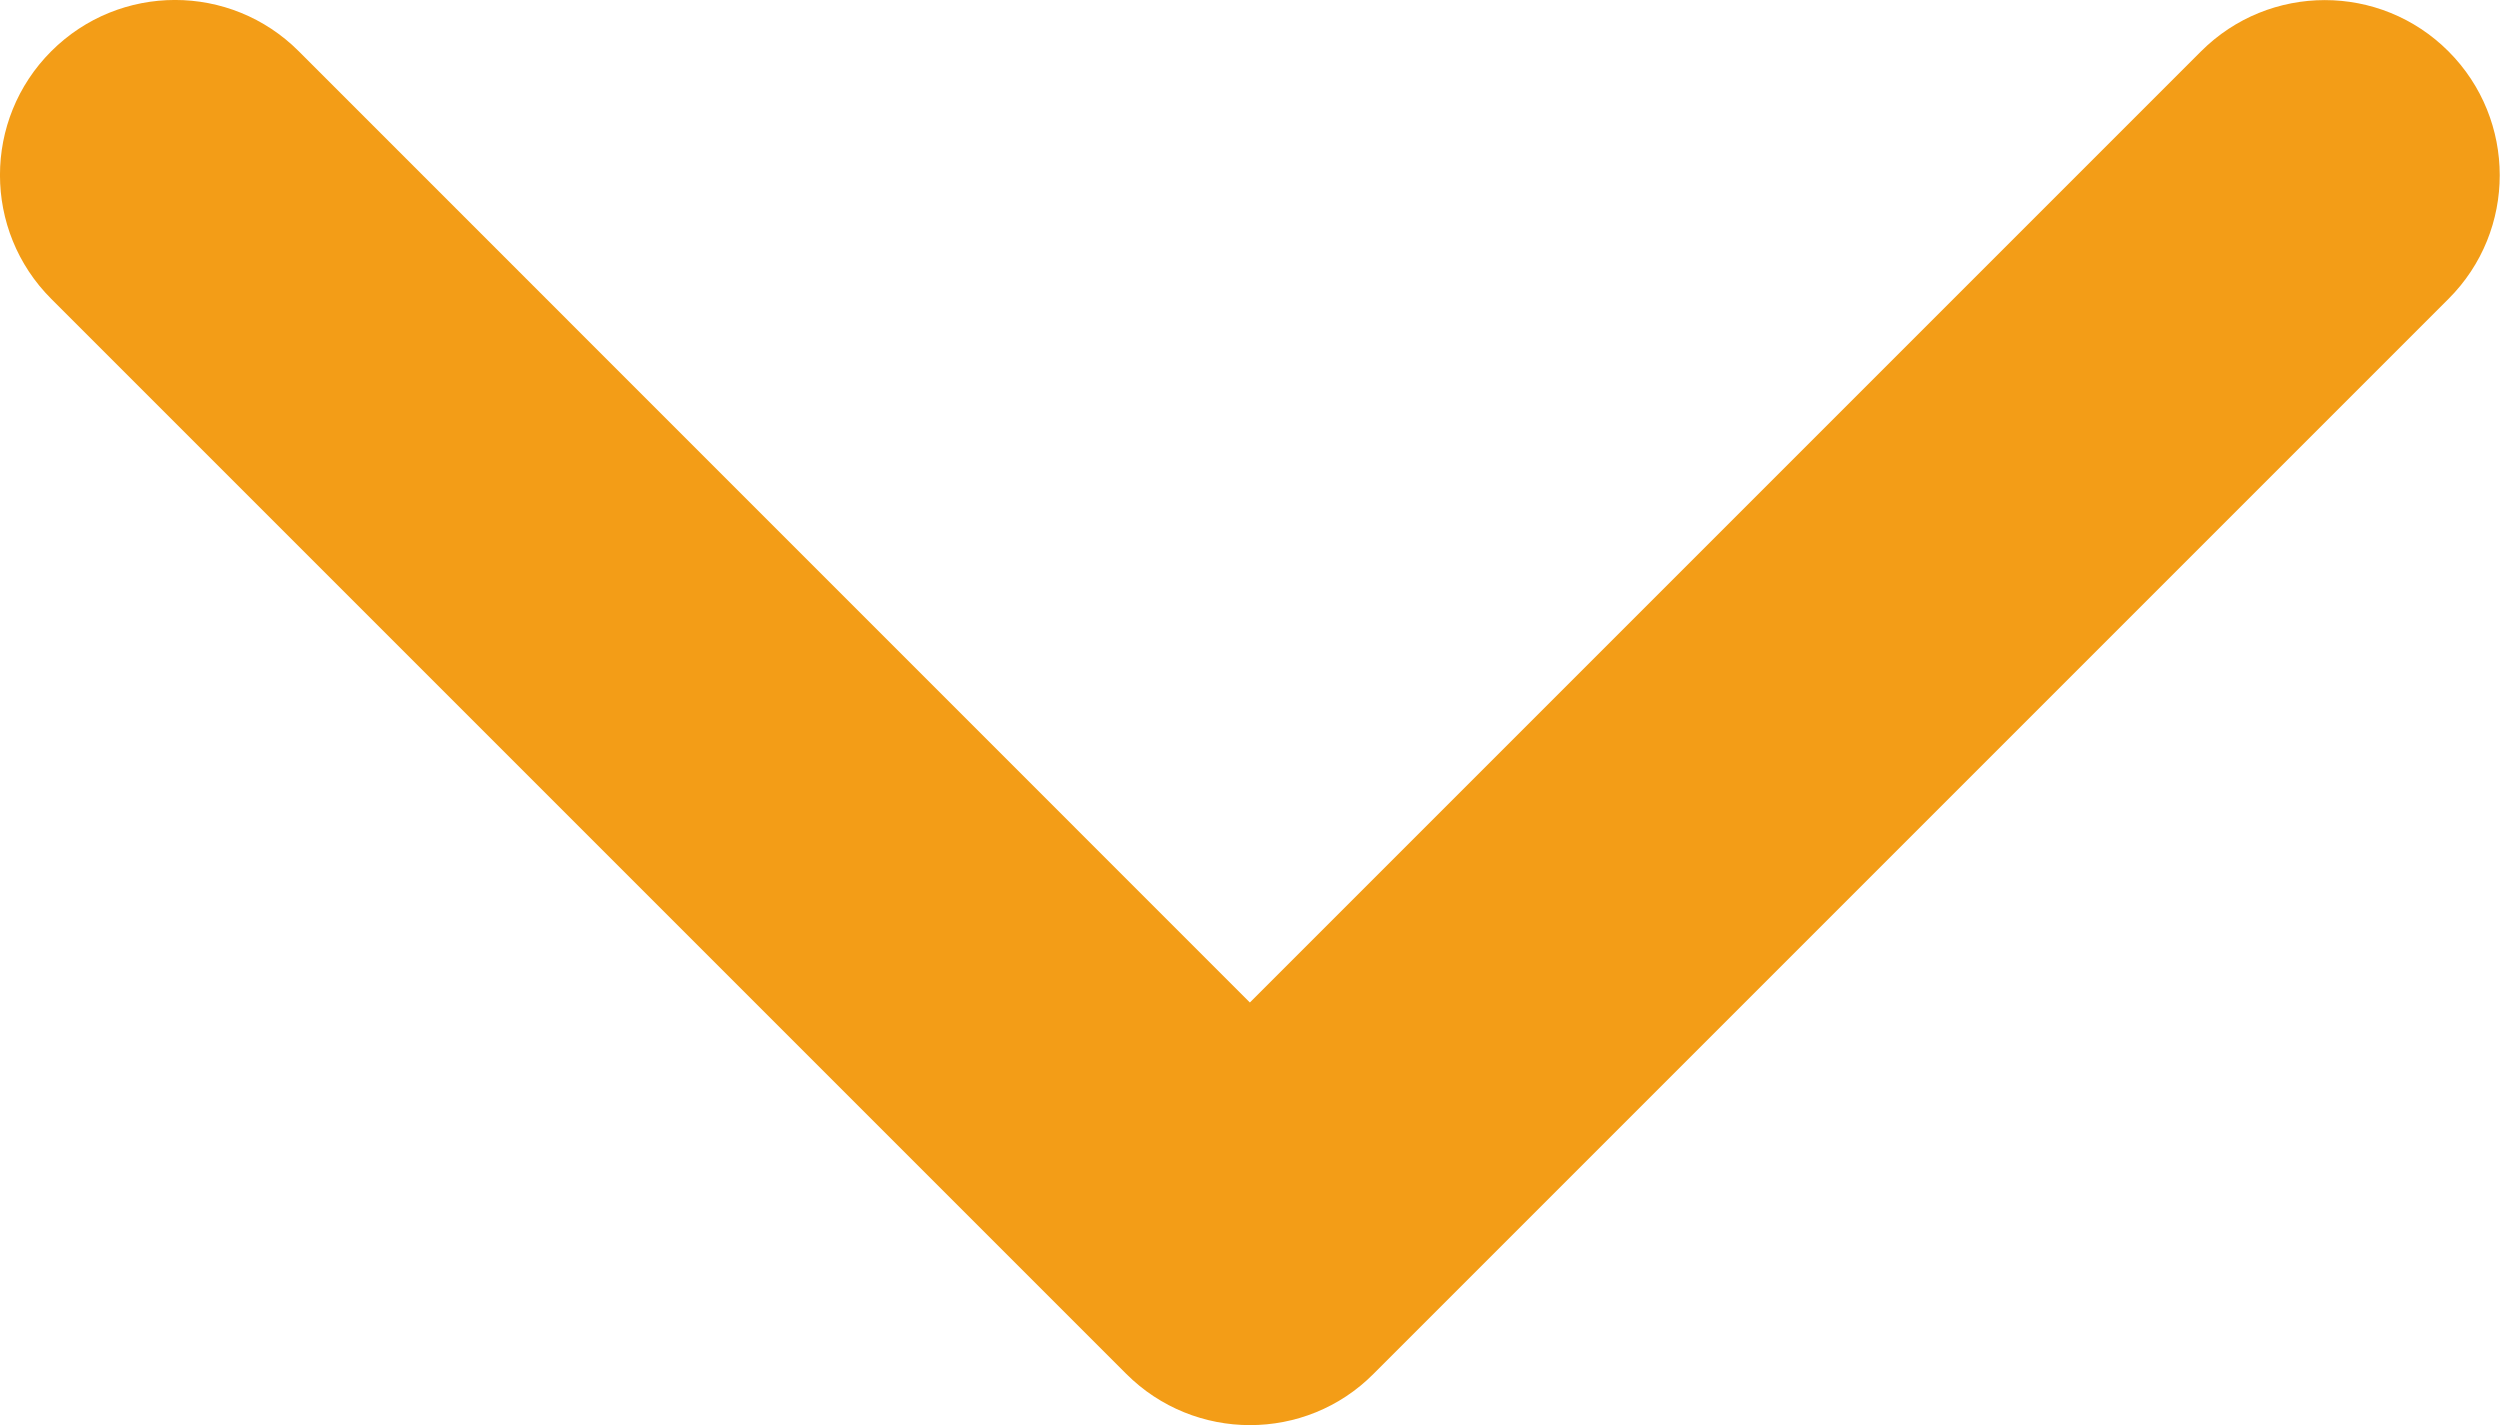 <?xml version="1.0" encoding="utf-8"?>
<!-- Generator: Adobe Illustrator 16.0.0, SVG Export Plug-In . SVG Version: 6.00 Build 0)  -->
<!DOCTYPE svg PUBLIC "-//W3C//DTD SVG 1.1//EN" "http://www.w3.org/Graphics/SVG/1.1/DTD/svg11.dtd">
<svg version="1.1" id="Capa_1" xmlns="http://www.w3.org/2000/svg" xmlns:xlink="http://www.w3.org/1999/xlink" x="0px" y="0px"
	 width="20px" height="11.401px" viewBox="24.878 0 20 11.401" enable-background="new 24.878 0 20 11.401" xml:space="preserve">
<g>
	<path fill="#F39D17" d="M34.878,11.401c-0.358,0-0.717-0.137-0.99-0.41l-8.6-8.6c-0.547-0.547-0.547-1.434,0-1.981
		c0.547-0.547,1.434-0.547,1.98,0l7.609,7.61l7.609-7.609c0.547-0.547,1.434-0.547,1.98,0s0.547,1.434,0,1.98l-8.6,8.6
		C35.595,11.264,35.237,11.401,34.878,11.401z"/>
</g>
</svg>
